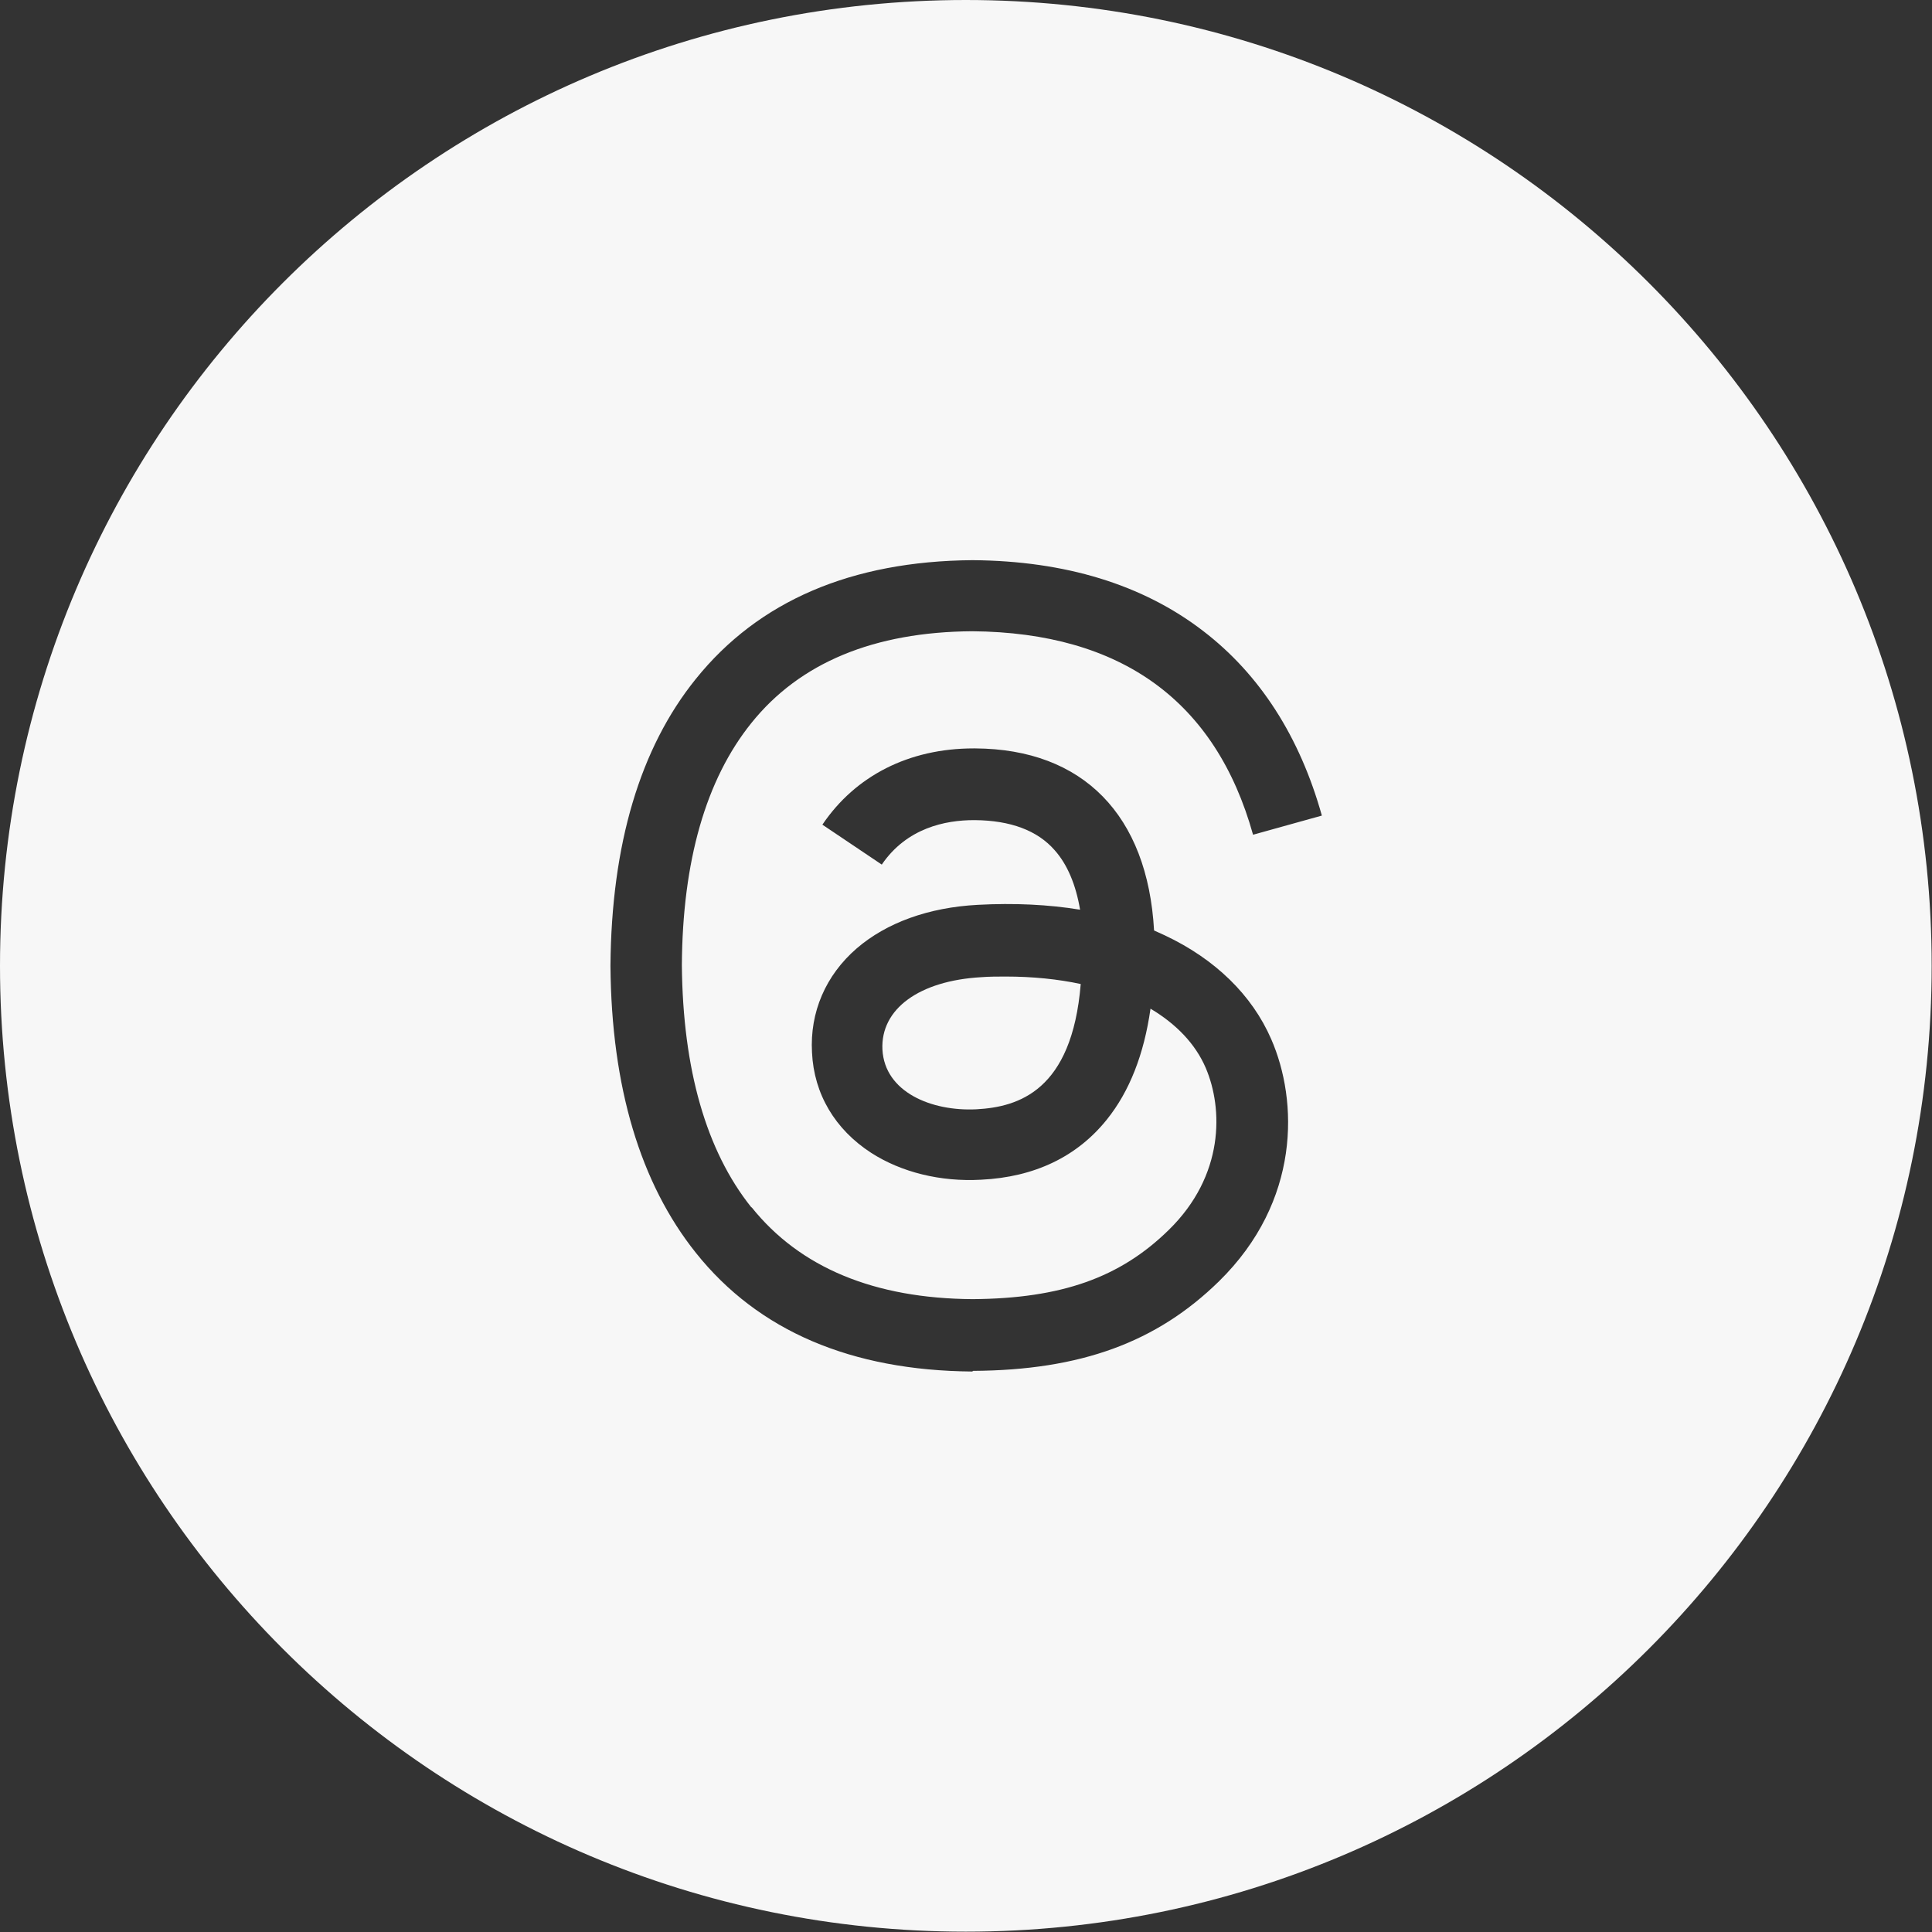 <?xml version="1.0" encoding="UTF-8"?>
<svg xmlns="http://www.w3.org/2000/svg" id="Ebene_1" version="1.1" viewBox="0 0 595.3 595.3">
  <rect x="0" y="0" width="595.3" height="595.3" fill="#333333" stroke="none"/>
  <defs>
    <style>
      .st0 {
        fill: #f7f7f7;
      }
    </style>
  </defs>
  <path class="st0" d="M302.3,301.1c-19.1,1.1-31,9.8-30.4,22.3.7,13.1,15.1,19.1,29,18.4,12.8-.7,29.4-5.6,32.1-38.6-7-1.5-14.8-2.3-23.1-2.3-2.5,0-5,0-7.6.2Z"></path>
  <path class="st0" d="M297.6,0C133.2,0,0,133.2,0,297.6s133.2,297.6,297.6,297.6,297.6-133.2,297.6-297.6S462,0,297.6,0ZM231.6,372c14.9,18.6,37.8,28.1,68.1,28.3,27.3-.2,45.4-6.6,60.4-21.3,17.2-16.8,16.8-37.4,11.4-50-3.2-7.4-9.1-13.5-17-18.2-2,14.1-6.5,25.5-13.4,34.1-9.2,11.5-22.3,17.8-38.8,18.6-12.5.7-24.6-2.3-33.9-8.3-11.1-7.2-17.6-18.1-18.2-30.9-.7-12.4,4.2-23.8,13.8-32.1,9.2-7.9,22.1-12.6,37.3-13.4,11.2-.6,21.7-.1,31.5,1.5-1.3-7.7-3.9-13.9-7.8-18.3-5.3-6.1-13.6-9.2-24.6-9.3h-.3c-8.8,0-20.7,2.4-28.4,13.7l-18.3-12.3c10.2-15.1,26.7-23.5,46.6-23.5h.5c33.3.2,53.1,20.6,55.1,56.1,1.1.5,2.2,1,3.3,1.5,15.5,7.3,26.9,18.4,32.8,32,8.3,19,9.1,49.9-16.1,74.6-19.2,18.8-42.6,27.4-75.8,27.6l-.2.2c-37.3-.3-66-12.5-85.2-36.6-17.1-21.4-26-51.1-26.3-88.3v-.2c.3-37.3,9.1-67,26.3-88.3,19.3-24,47.9-36.3,85.2-36.6h0c28.6.2,52.5,7.5,71.1,21.8,17.5,13.4,29.8,32.6,36.6,56.9l-21.2,5.9c-11.5-41.2-40.6-62.3-86.5-62.7-30.3.2-53.2,9.7-68.1,28.3-14,17.4-21.2,42.5-21.4,74.6.3,32.1,7.5,57.2,21.4,74.6Z"></path>
</svg>
